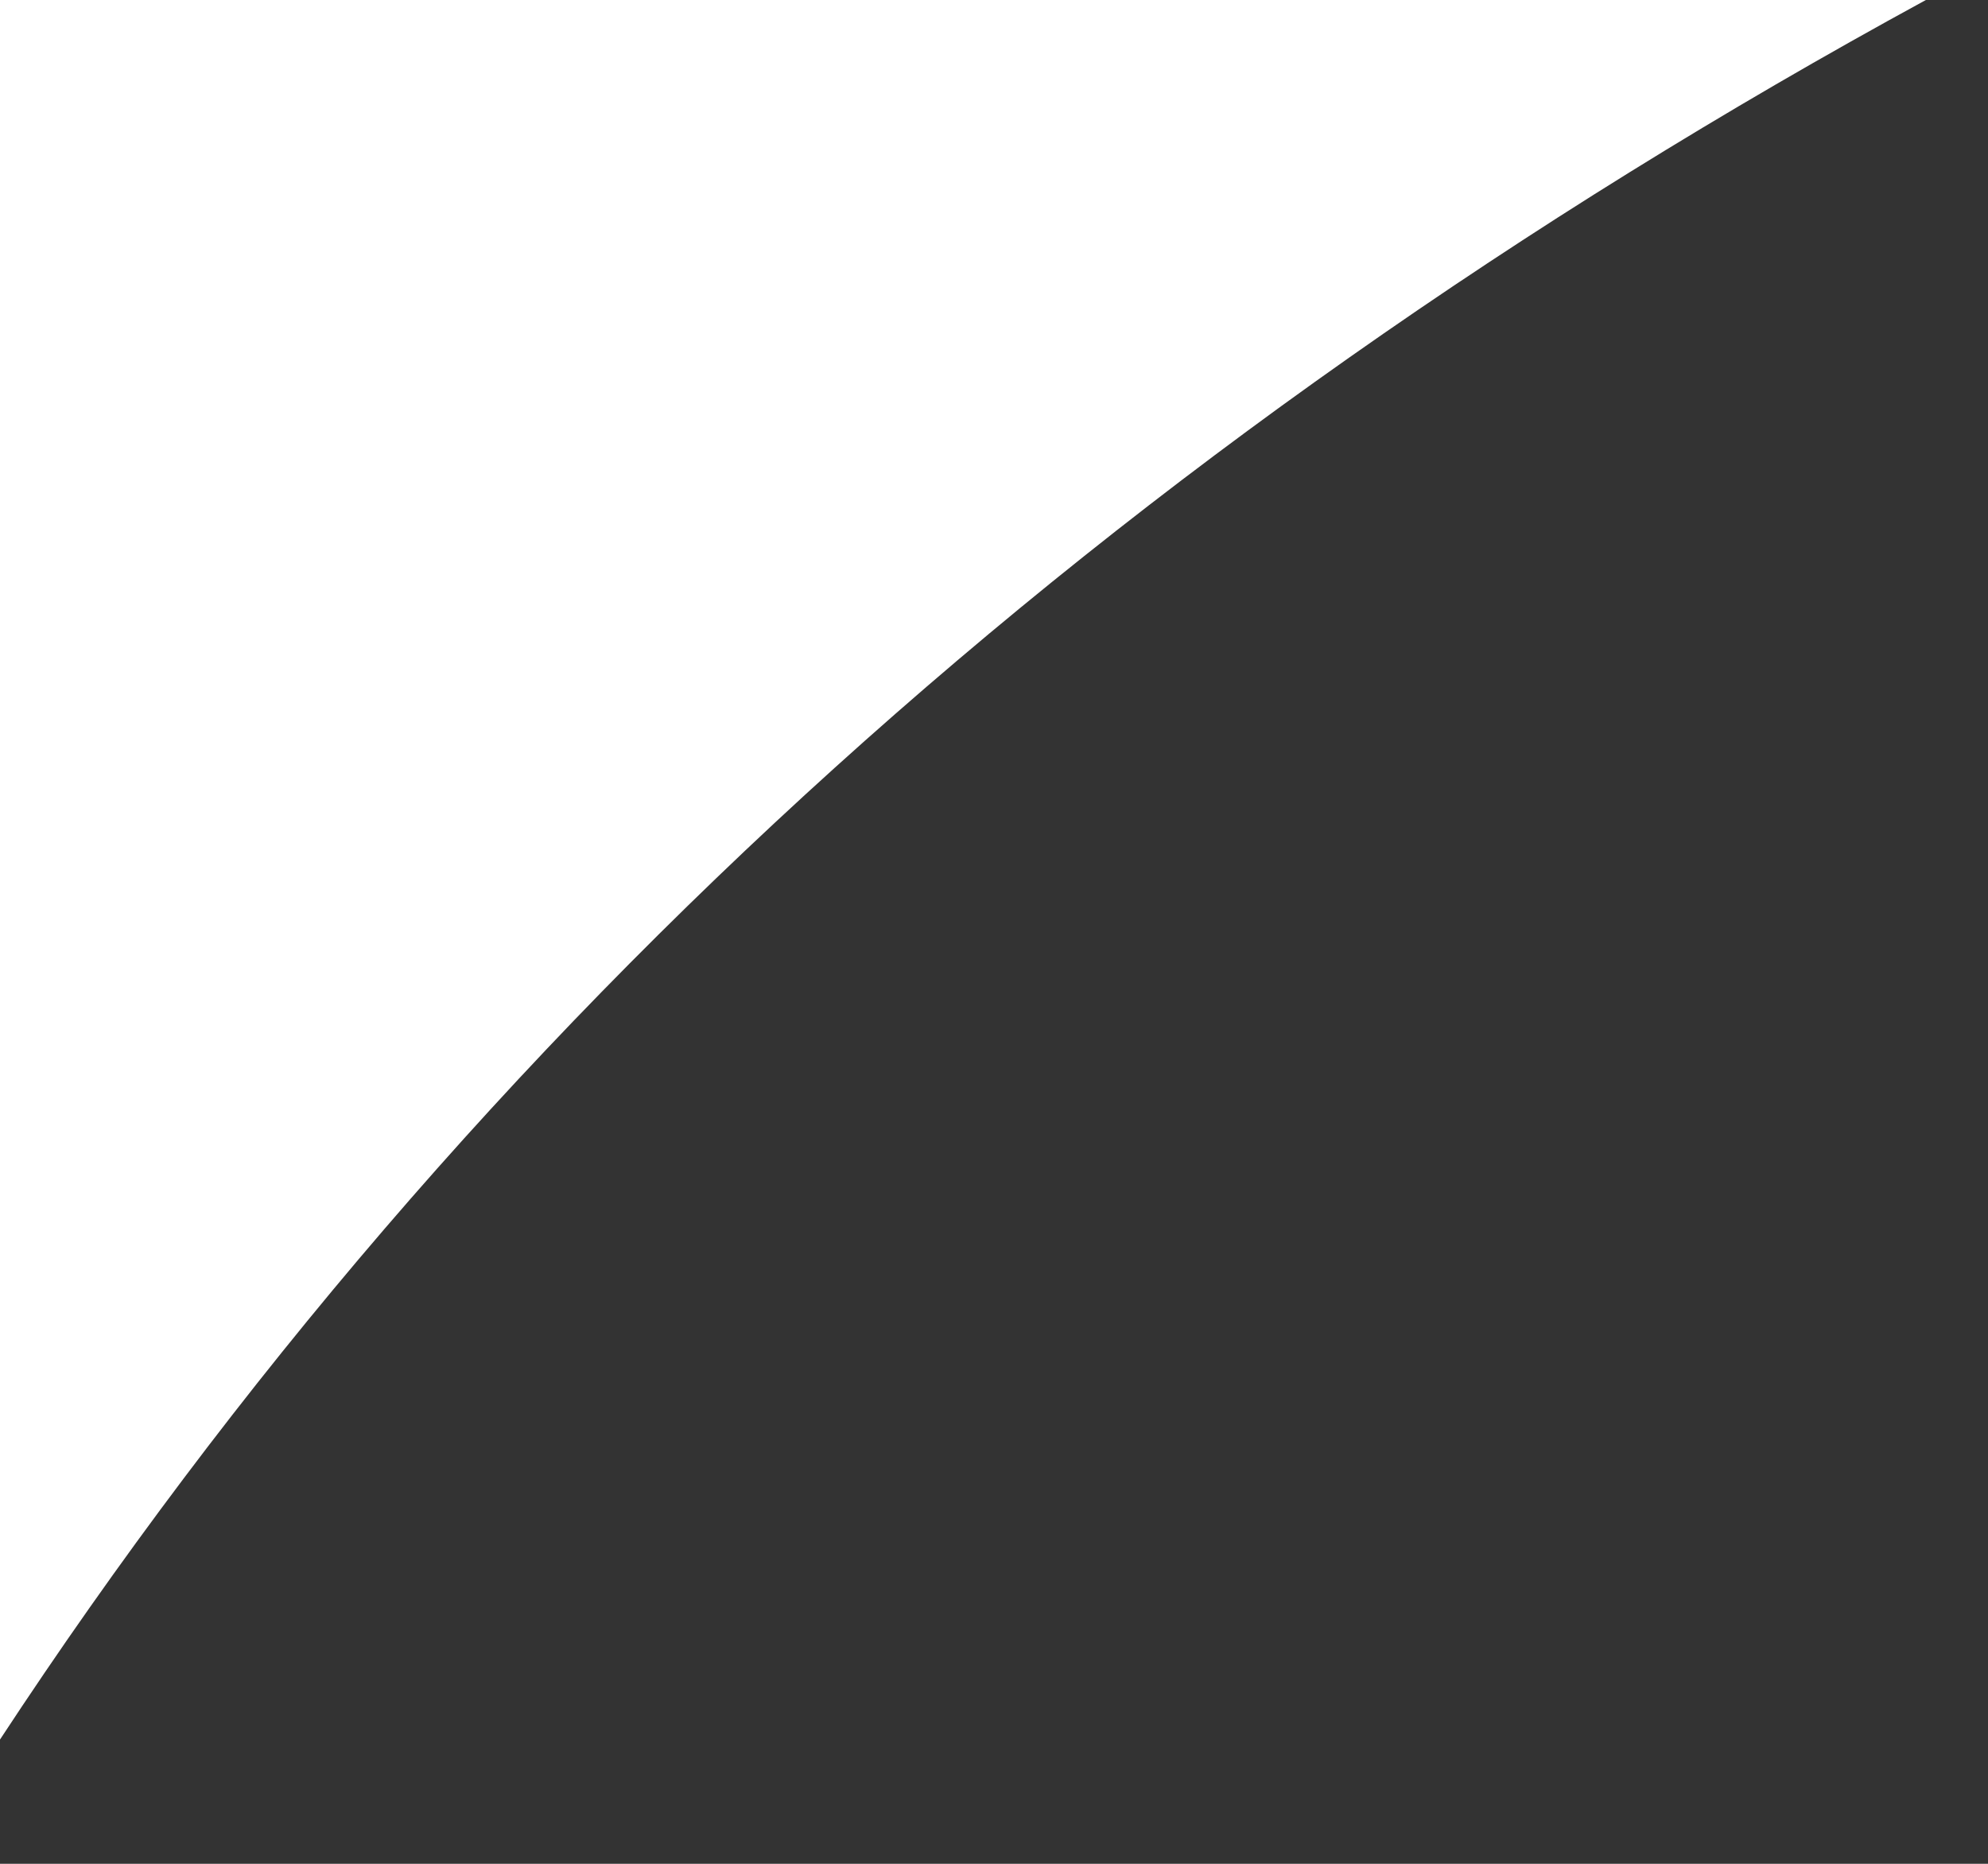<svg xmlns="http://www.w3.org/2000/svg" xmlns:xlink="http://www.w3.org/1999/xlink" width="320" height="300" viewBox="0 0 320 300">
  <rect x="0" y="0" width="320" height="300" fill="#333333" stroke="none"/>
  <defs>
    <clipPath id="clip-path">
      <rect id="長方形_42" data-name="長方形 42" width="310" height="280" fill="none"/>
    </clipPath>
  </defs>
  <g id="グループ_25" data-name="グループ 25" transform="translate(-933 -1813)">
    <rect id="長方形_15" data-name="長方形 15" width="319" height="299" transform="translate(934 1814)" fill="#e5e5e5" opacity="0"/>
    <g id="グループ_21" data-name="グループ 21" transform="translate(933 1813)" clip-path="url(#clip-path)">
      <path id="パス_28" data-name="パス 28" d="M0,280H0V0H310C179.631,71.012,75.331,165.217,0,280Z" fill="#fff"/>
    </g>
  </g>
</svg>
